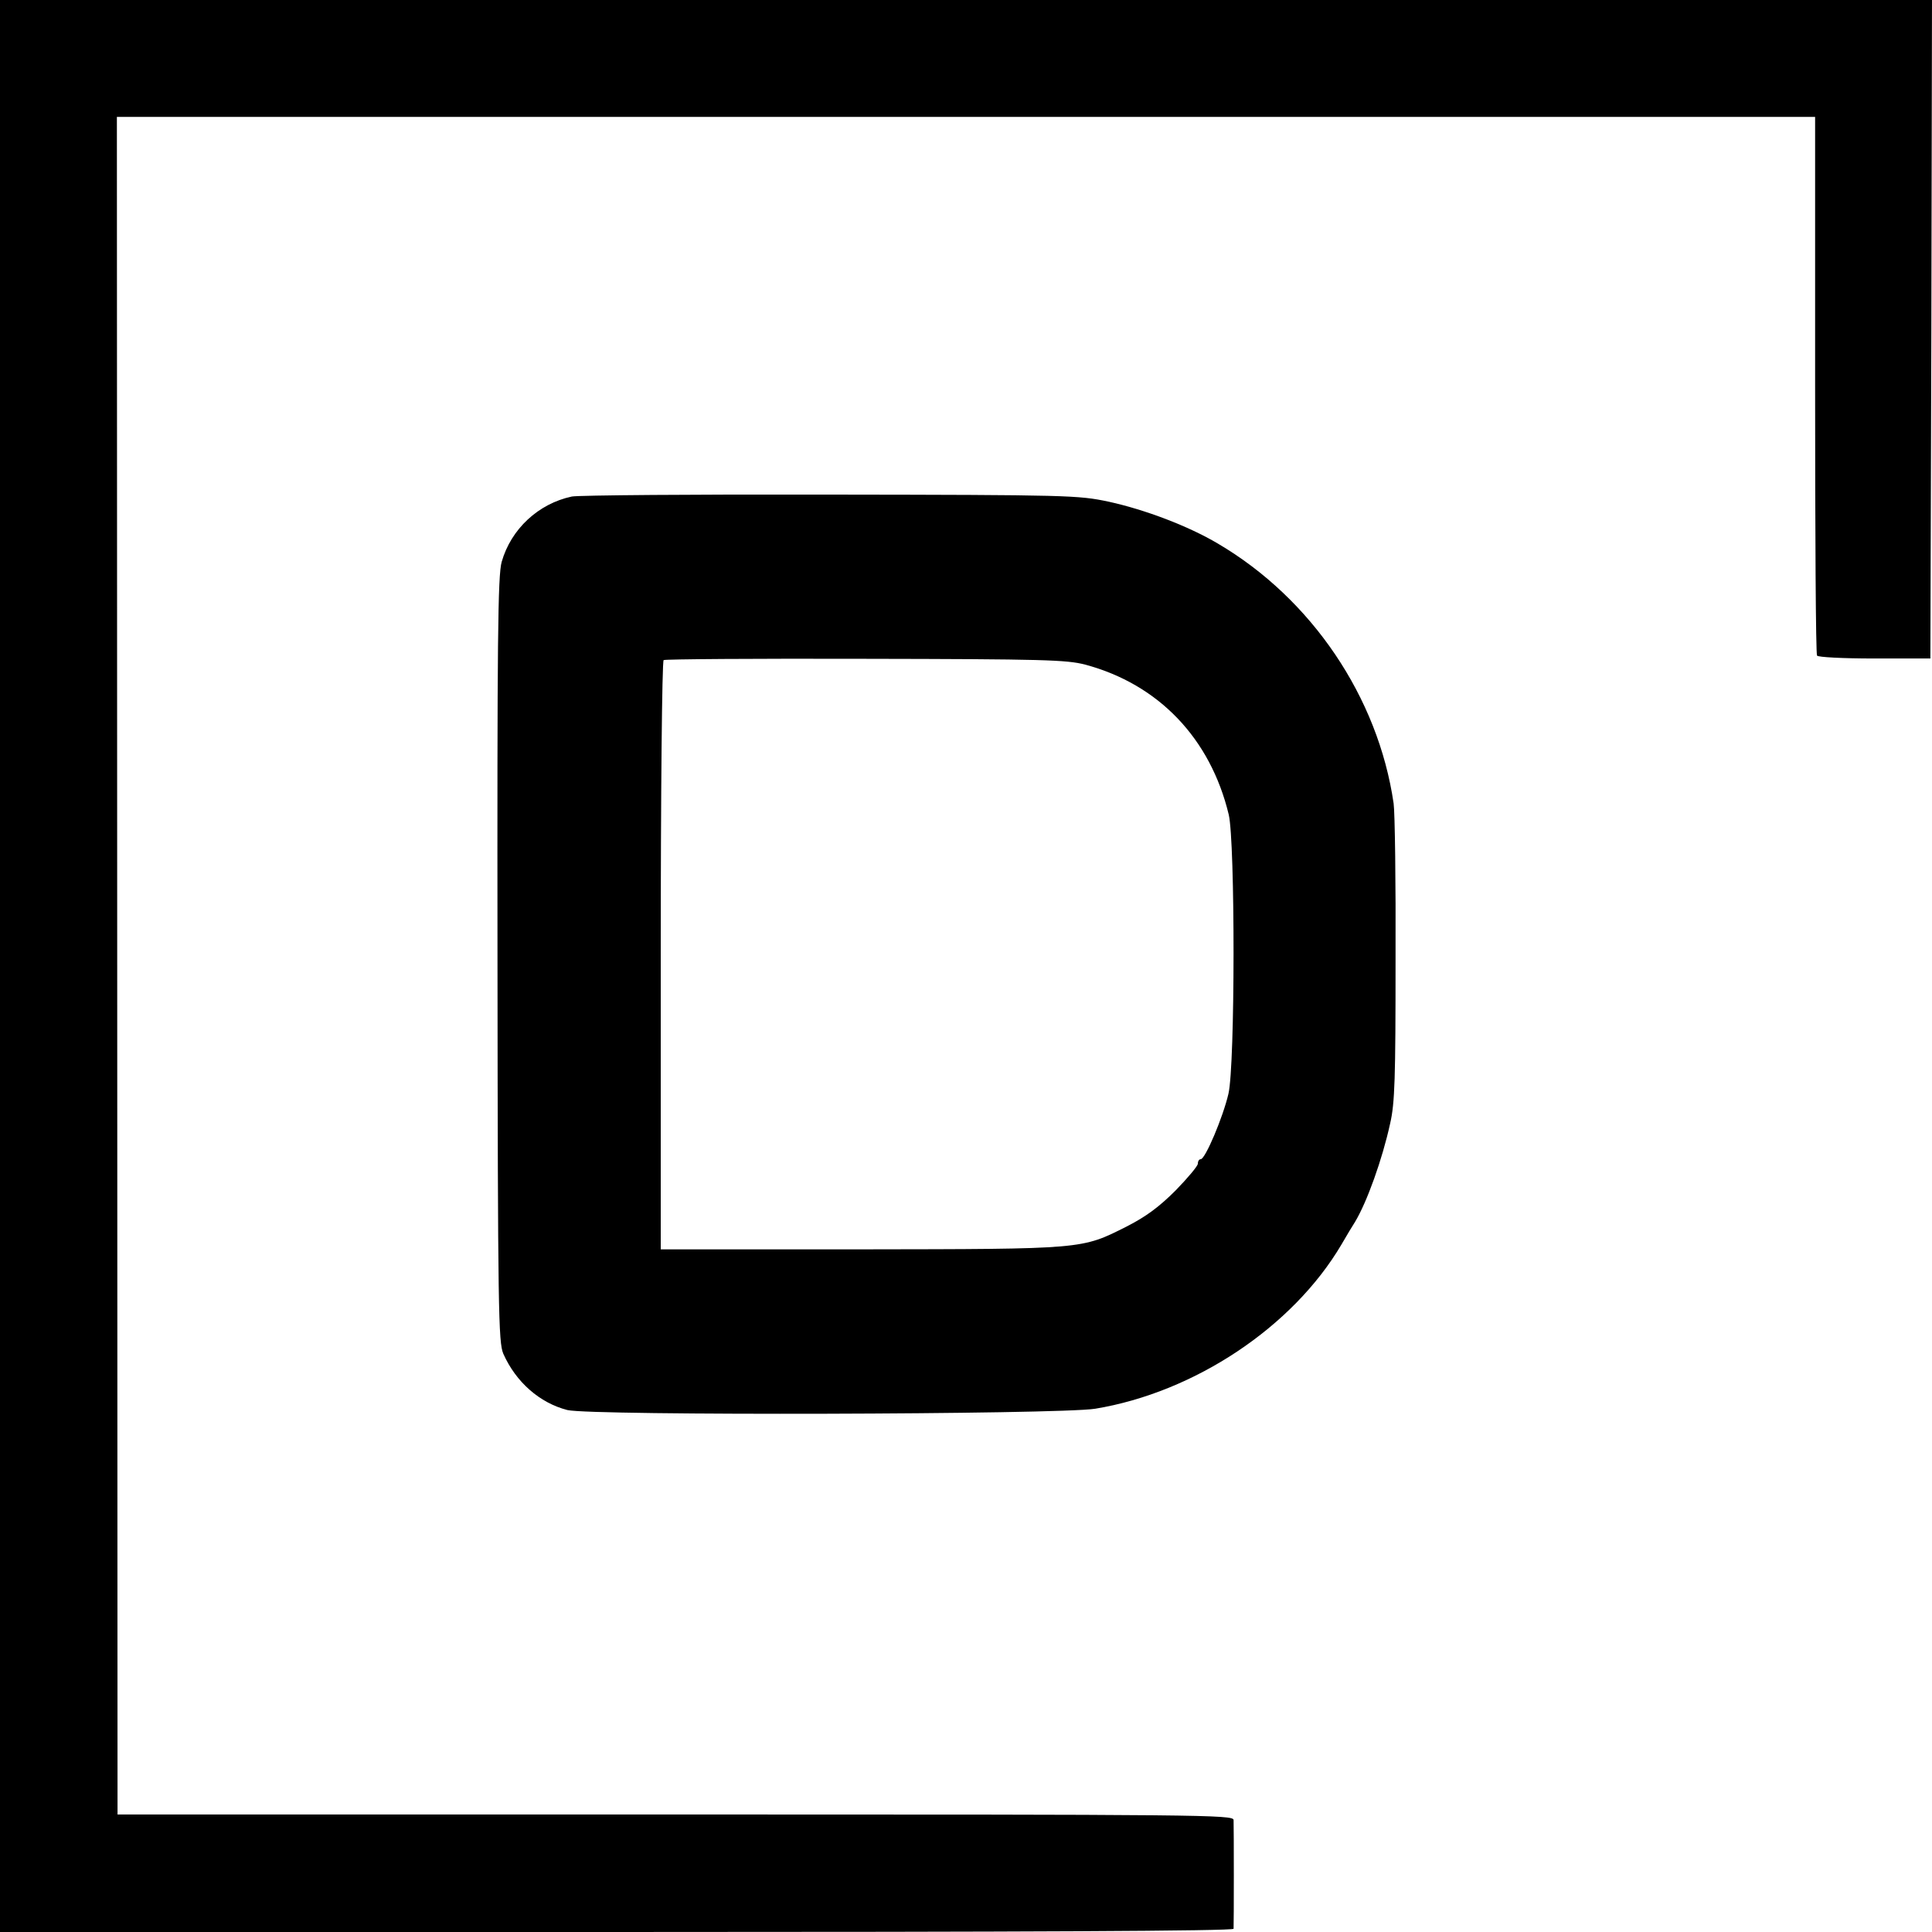 <?xml version="1.0" standalone="no"?>
<!DOCTYPE svg PUBLIC "-//W3C//DTD SVG 20010904//EN"
 "http://www.w3.org/TR/2001/REC-SVG-20010904/DTD/svg10.dtd">
<svg version="1.0" xmlns="http://www.w3.org/2000/svg"
 width="600pt" height="600pt" viewBox="0 0 600 600"
 preserveAspectRatio="xMidYMid meet">
<g transform="translate(0,600) scale(0.1,-0.1)"
fill="#000000" stroke="none">
<path d="M0 3000 l0 -3000 1915 0 c1270 0 1915 3 1916 10 1 13 1 315 0 338 -1
16 -90 17 -1733 17 l-1733 0 -1 2636 -1 2636 2637 0 2637 0 0 -832 c0 -457 2
-836 6 -841 3 -5 80 -9 179 -9 l173 0 3 1023 2 1022 -3000 0 -3000 0 0 -3000z"/>
<path d="M1776 4458 c-104 -22 -189 -101 -218 -203 -12 -42 -14 -244 -13
-1235 1 -1096 3 -1188 18 -1224 39 -88 113 -153 199 -175 75 -18 1524 -14
1639 4 309 51 614 254 765 510 16 28 35 59 42 70 37 61 85 195 109 305 15 64
17 141 17 510 1 239 -2 458 -6 485 -48 330 -255 636 -546 807 -91 54 -225 105
-339 130 -95 20 -123 21 -864 22 -421 1 -783 -2 -803 -6z m1594 -522 c228 -61
389 -229 446 -466 20 -86 20 -777 -1 -867 -17 -73 -72 -203 -86 -203 -5 0 -9
-6 -9 -14 0 -7 -31 -44 -69 -83 -50 -50 -91 -81 -152 -112 -141 -71 -130 -70
-826 -71 l-621 0 0 912 c0 502 4 915 9 918 4 3 286 5 626 4 554 -1 625 -3 683
-18z"/>
</g>
</svg>
